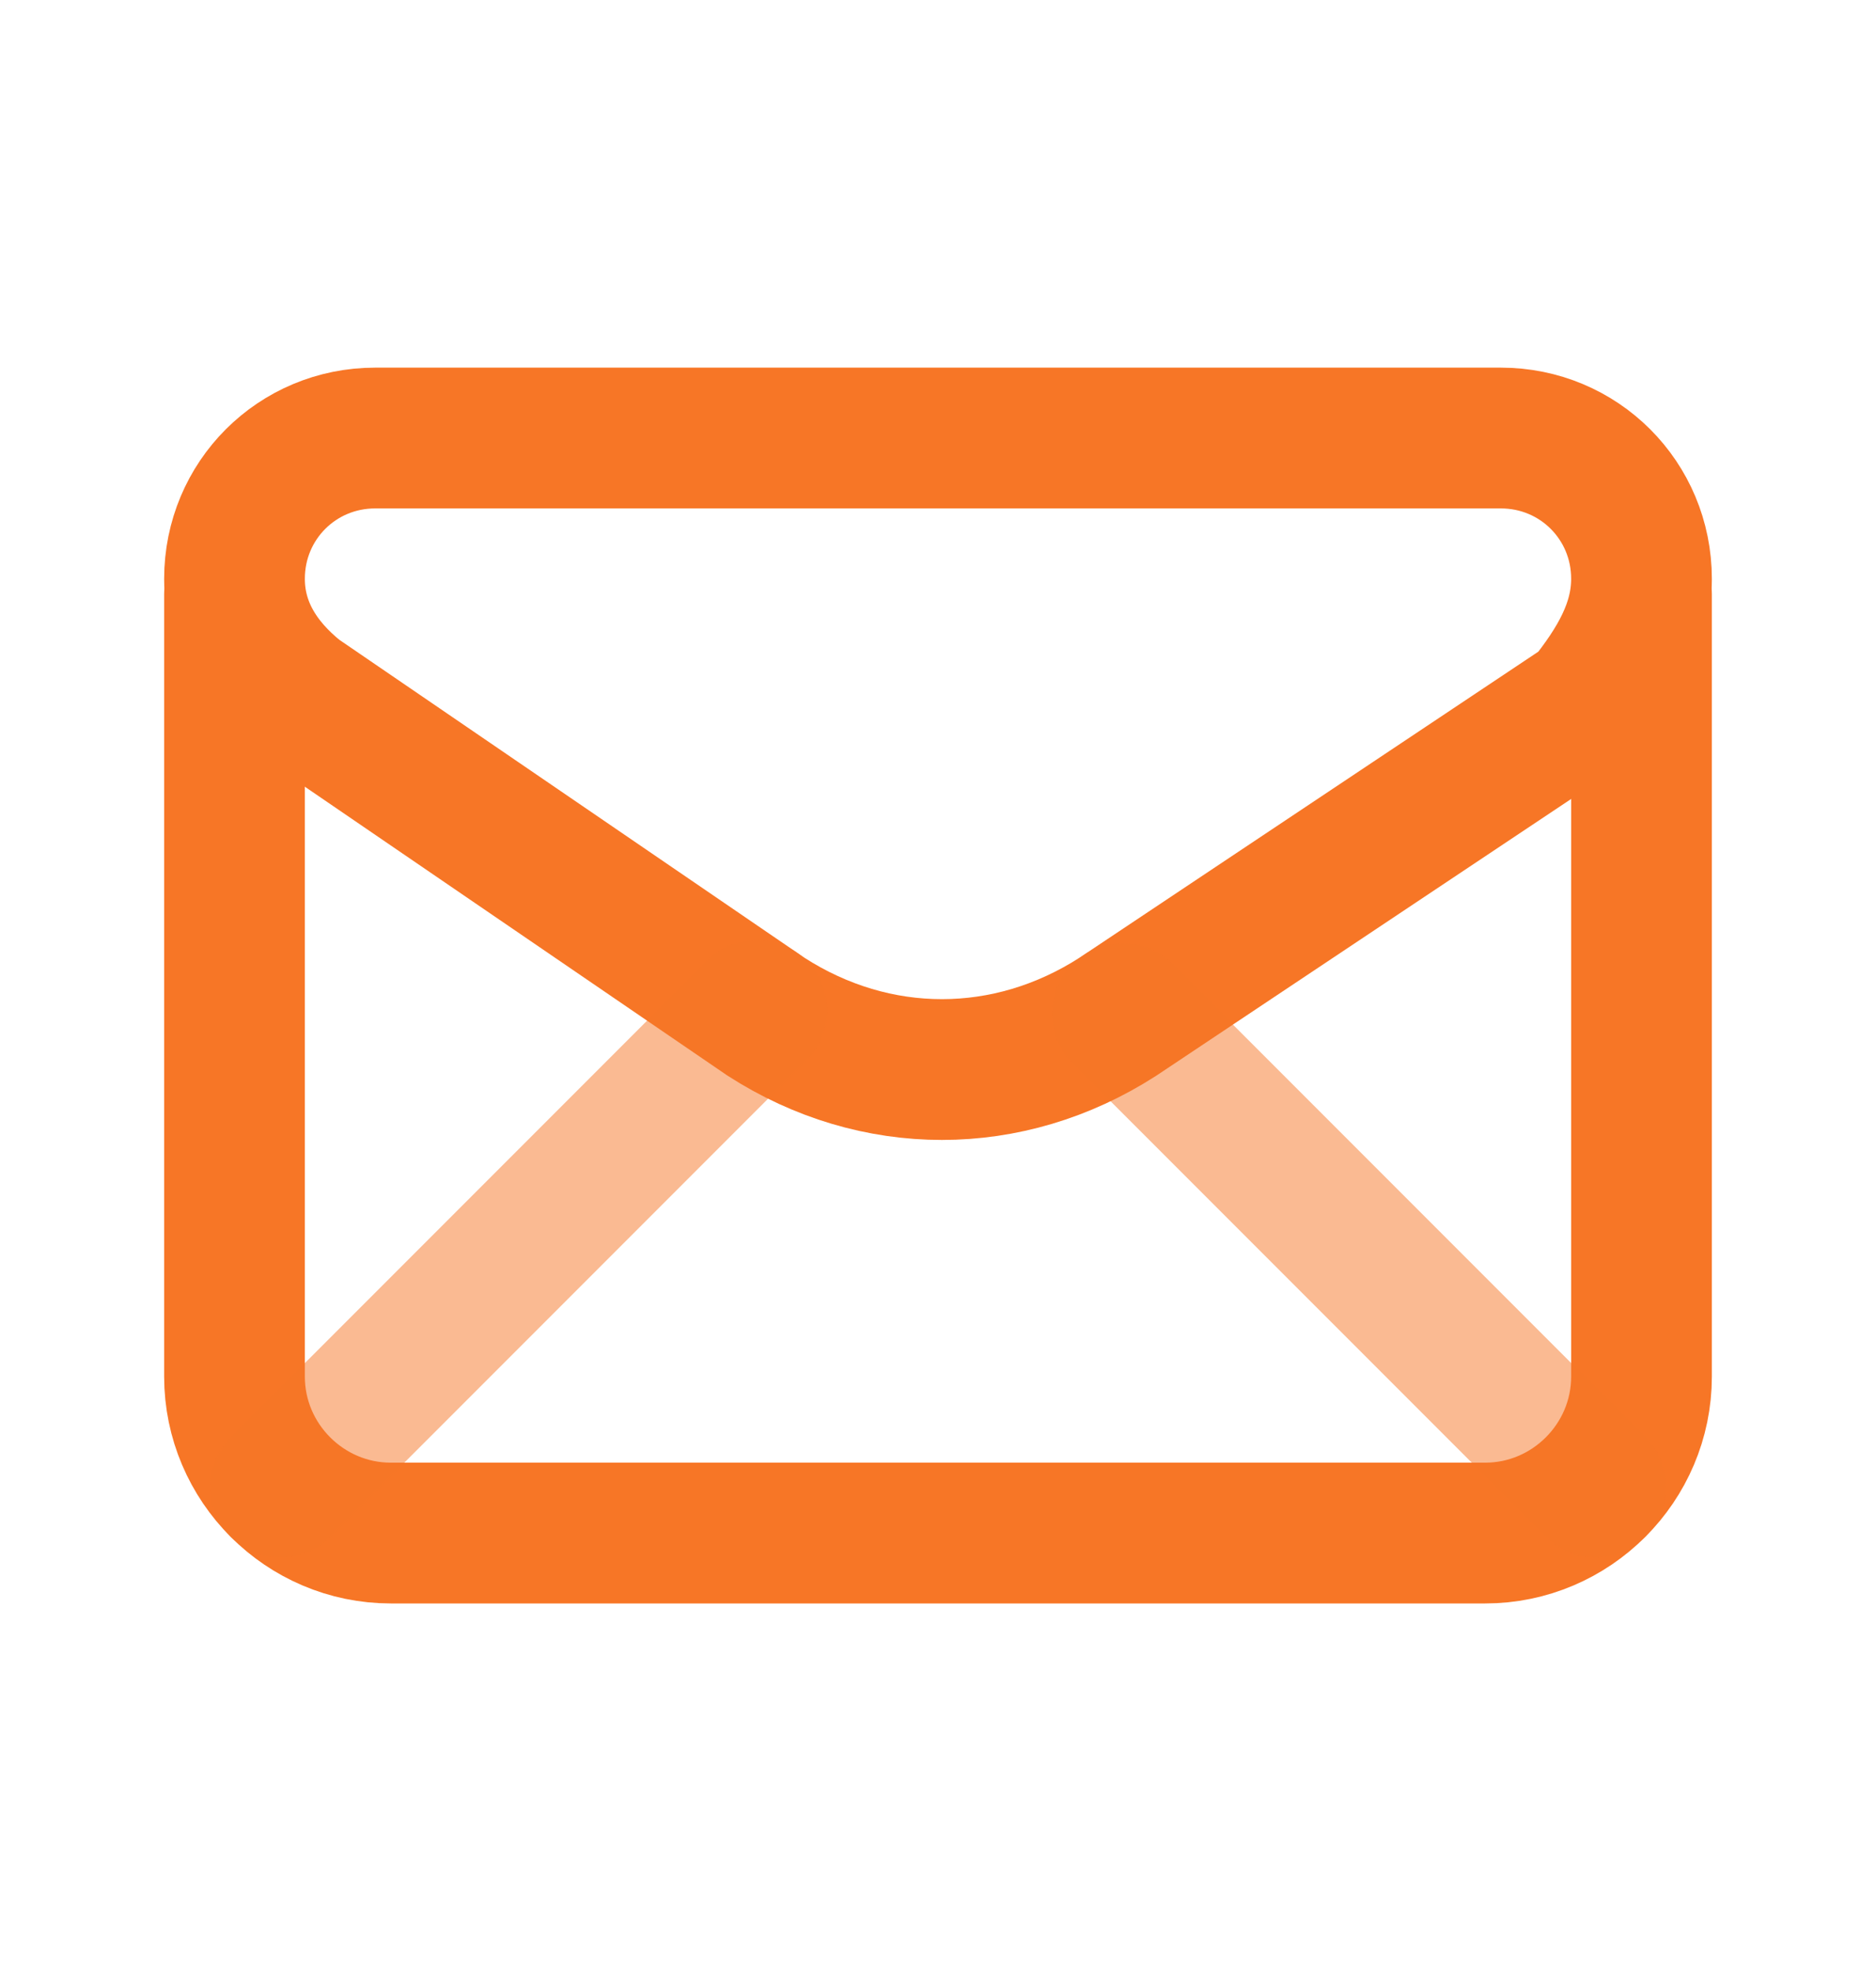 <svg width="20" height="21" viewBox="0 0 20 21" fill="none" xmlns="http://www.w3.org/2000/svg">
<path fill-rule="evenodd" clip-rule="evenodd" d="M2.5 6.167V6.167C2.5 6.667 2.75 7.083 3.167 7.417L8.167 10.833C9.333 11.583 10.75 11.583 11.917 10.833L16.917 7.5C17.25 7.083 17.5 6.667 17.5 6.167V6.167C17.5 5.333 16.833 4.667 16 4.667H4C3.167 4.667 2.5 5.333 2.5 6.167Z" stroke="#F77626" stroke-width="1.5" stroke-linecap="round" stroke-linejoin="round"/>
<path d="M2.5 6.333V14.667C2.5 15.584 3.25 16.334 4.167 16.334H15.833C16.75 16.334 17.5 15.584 17.5 14.667V6.333" stroke="#F77626" stroke-width="1.5" stroke-linecap="round" stroke-linejoin="round"/>
<path opacity="0.5" d="M2.99 15.844L8.069 10.765" stroke="#F77626" stroke-width="1.5" stroke-linecap="round" stroke-linejoin="round"/>
<path opacity="0.5" d="M11.967 10.8L17.01 15.843" stroke="#F77626" stroke-width="1.5" stroke-linecap="round" stroke-linejoin="round"/>
</svg>
